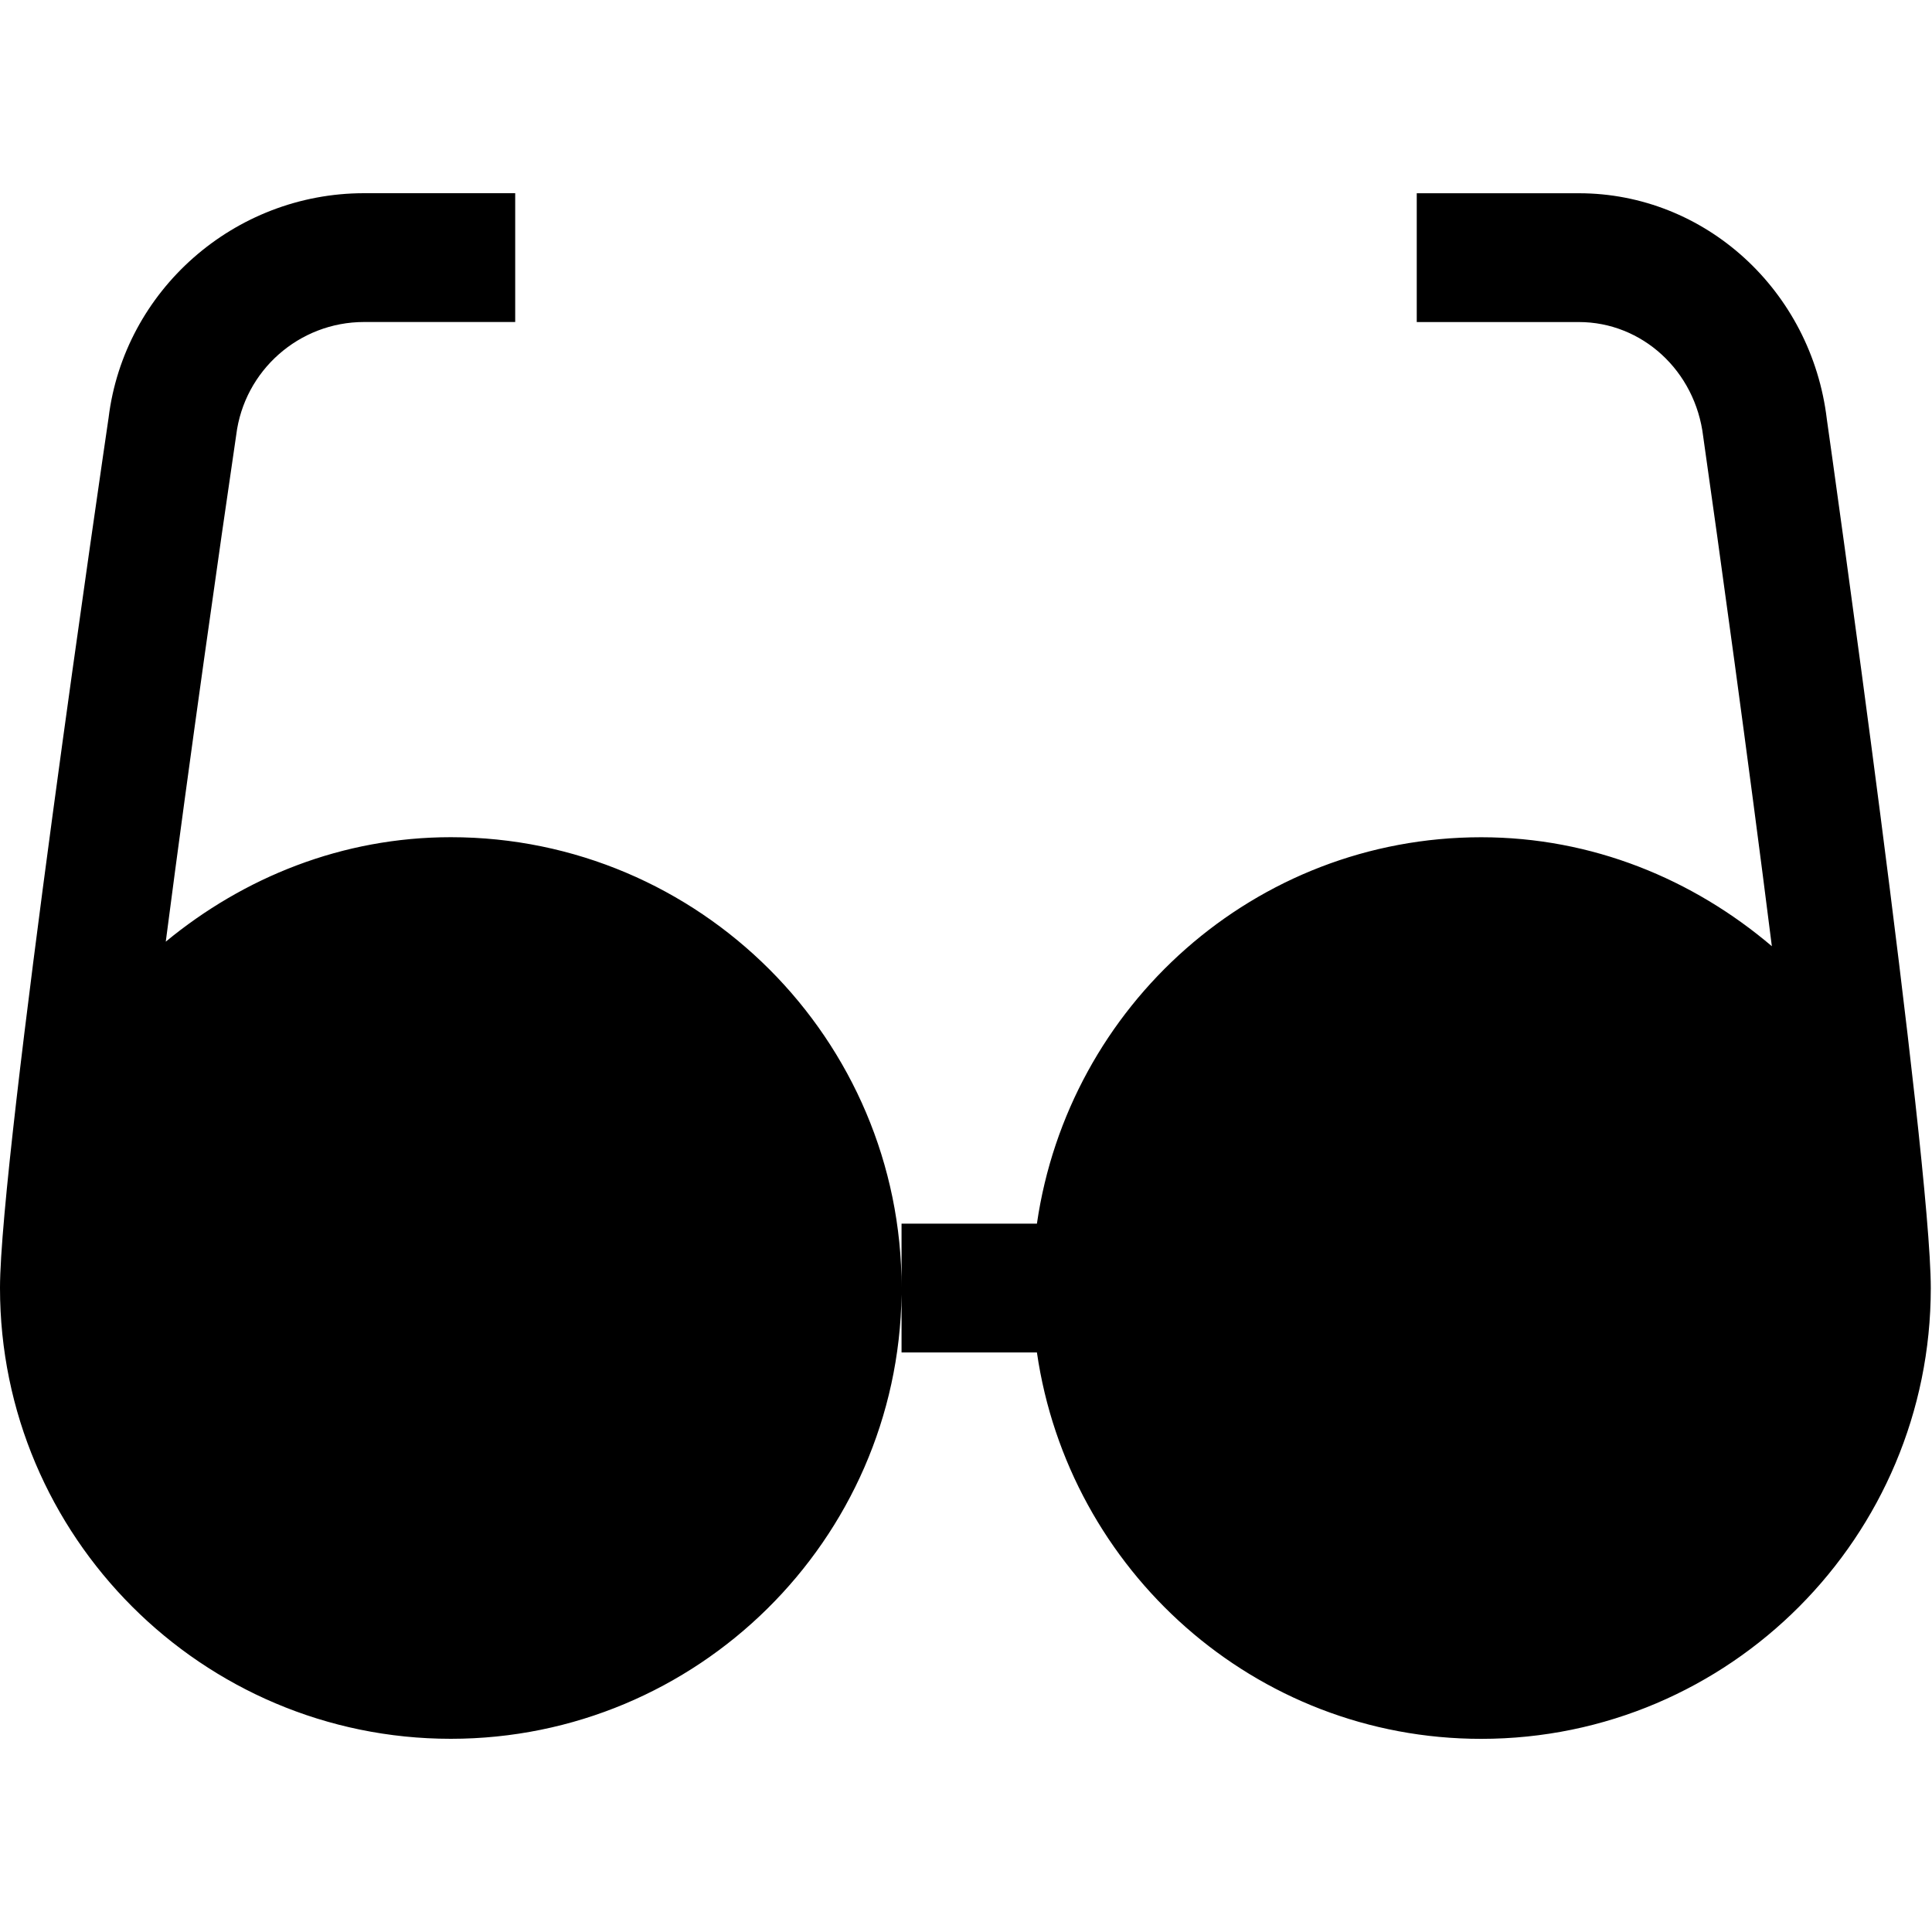 <?xml version="1.0" encoding="utf-8"?><!-- Скачано с сайта svg4.ru / Downloaded from svg4.ru -->
<svg fill="#000000" width="800px" height="800px" viewBox="0 0 1920 1920" xmlns="http://www.w3.org/2000/svg">
    <path d="M512 192v128H361.856c-64.64 0-119.168 48.256-127.104 112.256-16.128 109.44-45.952 318.464-70.016 503.552C242.176 871.936 340.096 832 448 832c247.04 0 448 200.96 448 448l-.052-6.306v-57.643h134.529c31.36-216.576 216.448-384 441.472-384 110.592 0 210.56 41.728 288.896 108.288-23.424-185.984-52.608-397.056-68.224-506.496-7.808-65.536-60.928-113.792-123.52-113.792h-161.152v-128H1569.1c125.312 0 231.168 96.64 246.4 224.64 4.096 28.416 103.296 732.16 103.296 863.36 0 246.912-199.808 448-446.848 448-225.024 0-410.112-167.552-441.472-384H895.949l.007-57.743C892.57 1530.452 692.934 1728 448 1728c-247.04 0-448-200.96-448-448 0-131.2 103.552-834.944 107.904-864.768C123.392 288.64 232.704 192 361.856 192H512Z" fill-rule="evenodd"/>
</svg>